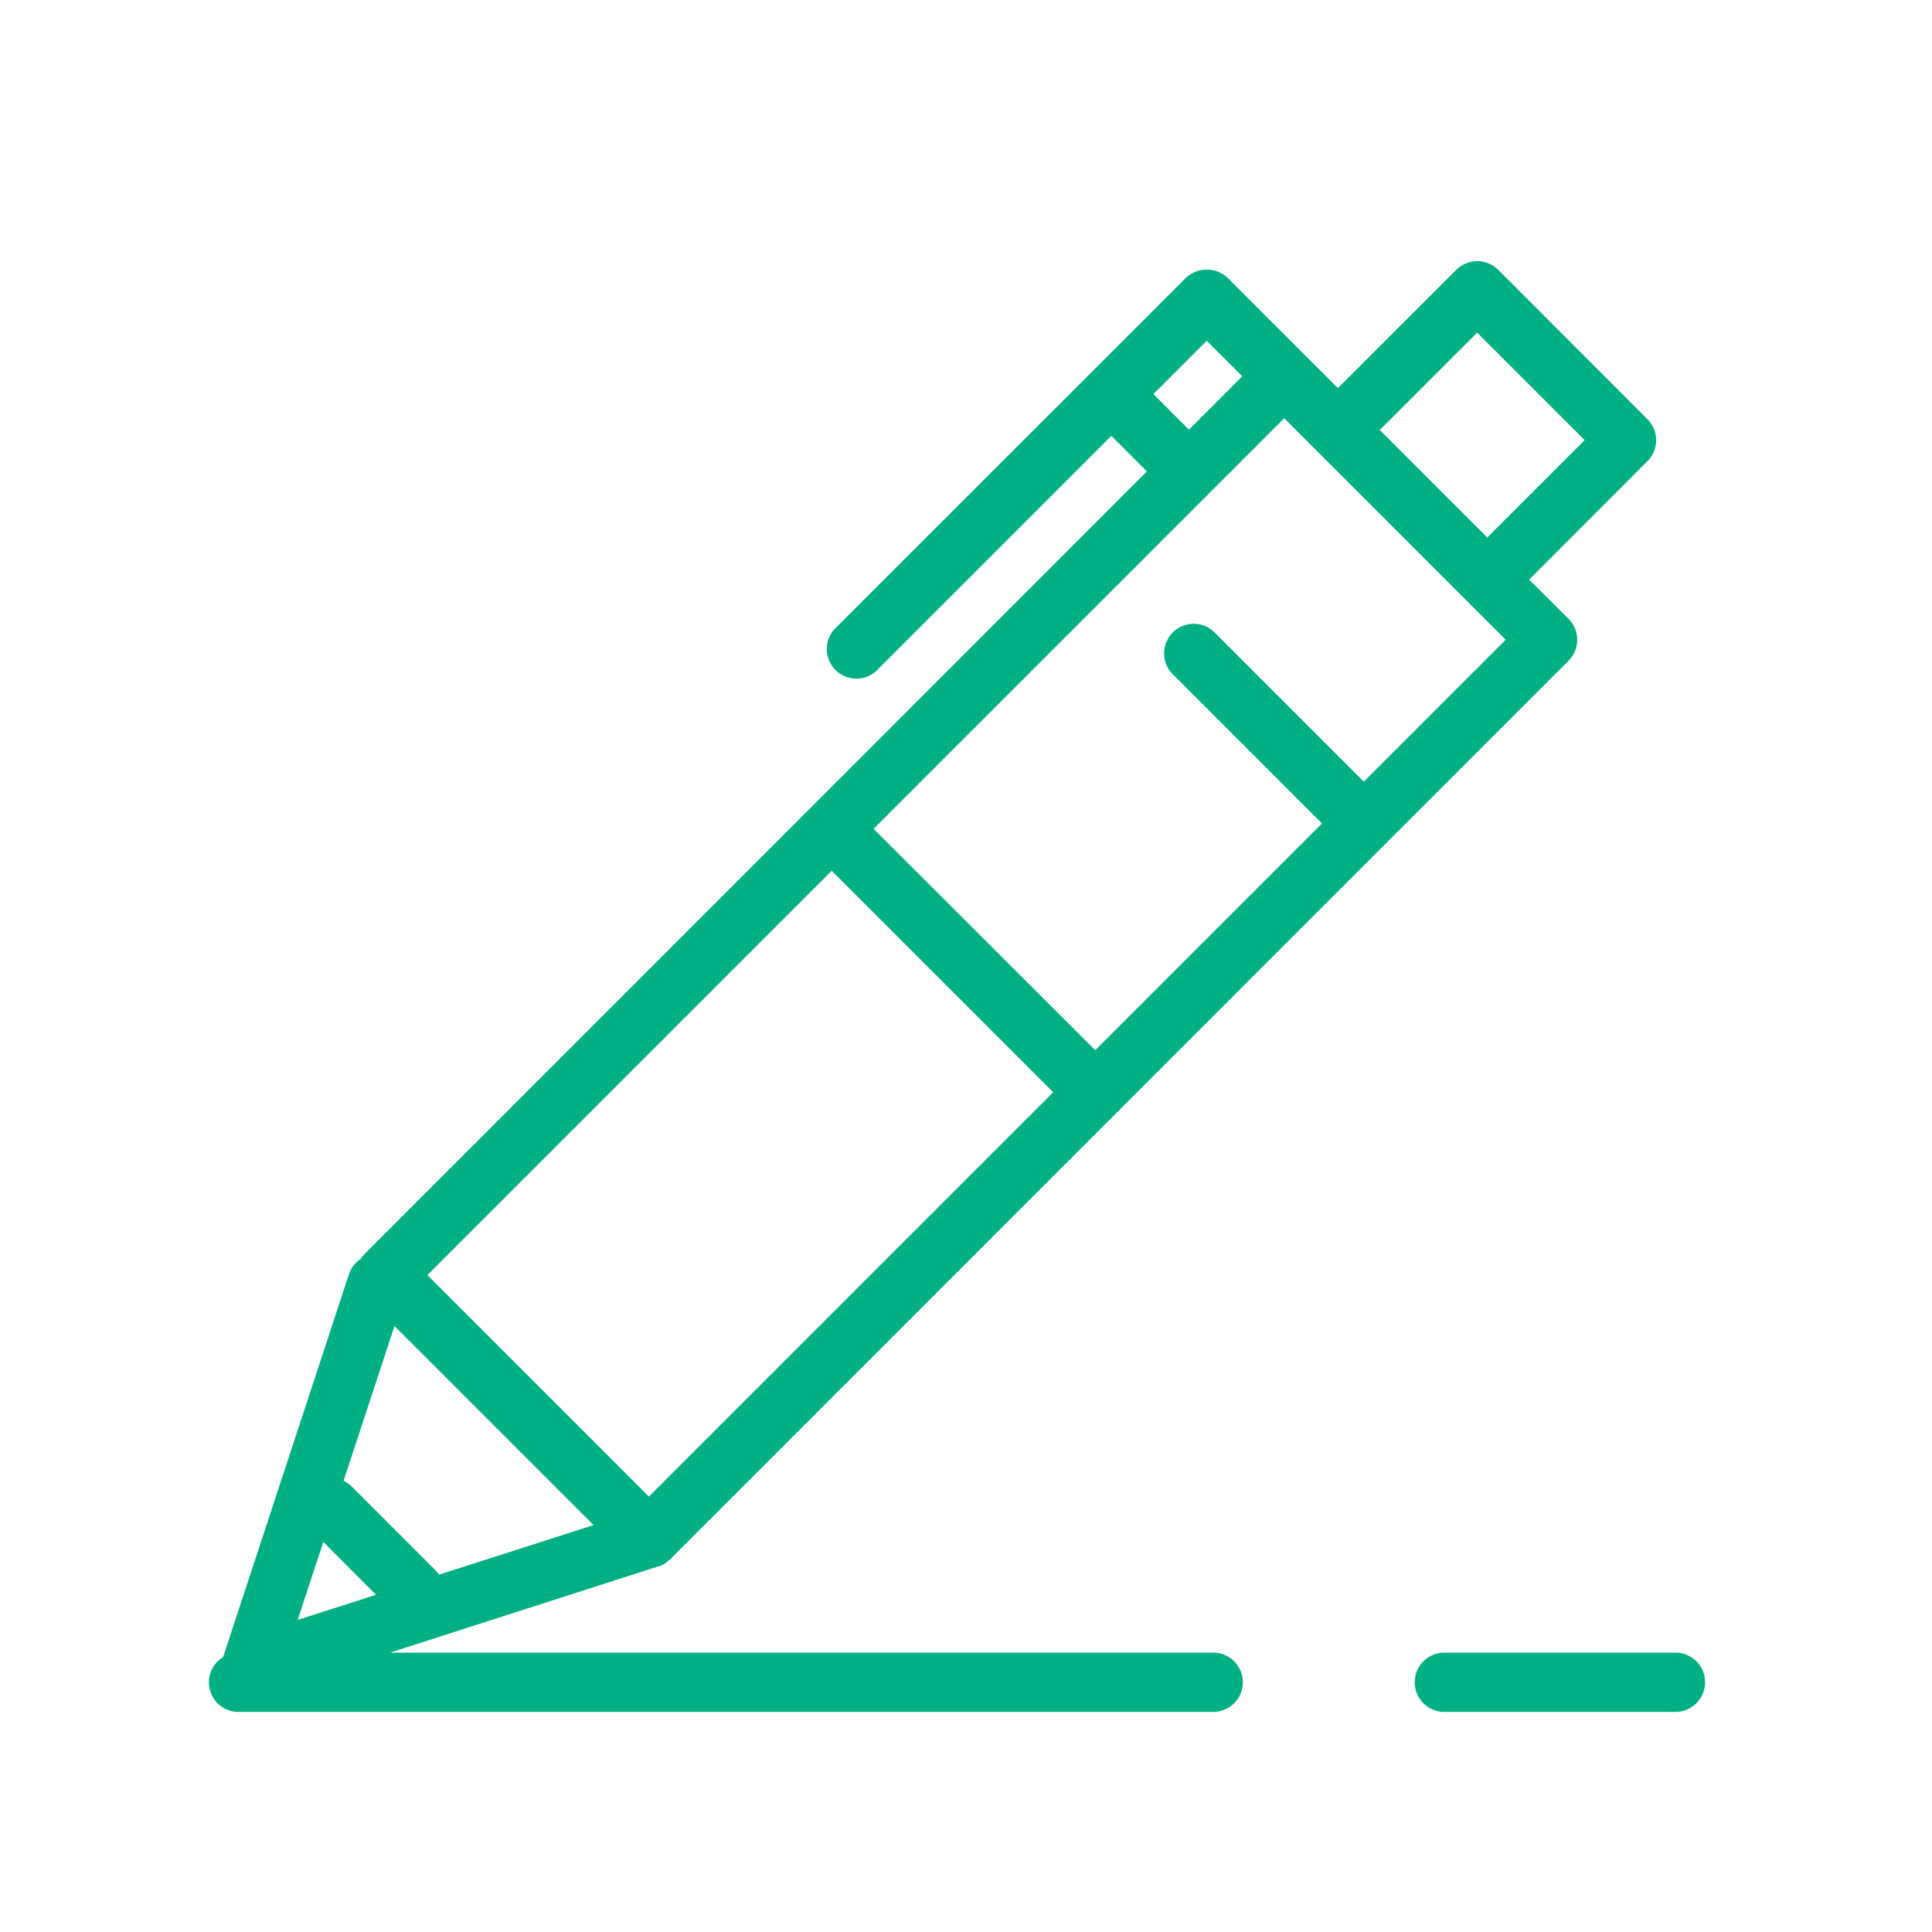 <svg xmlns="http://www.w3.org/2000/svg" xmlns:xlink="http://www.w3.org/1999/xlink" width="37" height="37" viewBox="0 0 37 37">
  <defs>
    <clipPath id="clip-path">
      <rect id="長方形_6689" data-name="長方形 6689" width="28.654" height="27.785" fill="#00af84"/>
    </clipPath>
  </defs>
  <g id="menu_guide" transform="translate(-1099 -14)">
    <g id="グループ_9493" data-name="グループ 9493" transform="translate(1103 19)">
      <g id="グループ_9492" data-name="グループ 9492" clip-path="url(#clip-path)">
        <path id="パス_82215" data-name="パス 82215" d="M2.9,19.116a.562.562,0,0,0-.217.287L.275,26.728s0,0,0,.006a.566.566,0,0,0,.293,1.051H19.234a.567.567,0,1,0,0-1.135H3.469L8.6,25,8.619,25c.019-.007.036-.015.054-.024a.546.546,0,0,0,.049-.026c.015-.009.028-.019.042-.03a.557.557,0,0,0,.049-.04l.015-.012L26.04,7.653a.567.567,0,0,0,0-.8L25.285,6.1,27.552,3.83a.567.567,0,0,0,0-.8L24.691.166a.568.568,0,0,0-.8,0L21.622,2.433,19.511.322a.584.584,0,0,0-.8,0L11.974,7.057a.567.567,0,0,0,.8.8l4.51-4.51.681.681L2.981,19.017a.558.558,0,0,0-.078.1M1.7,26.024l.492-1.494L3.2,25.542ZM24.289,1.37l2.059,2.059L24.483,5.294,22.424,3.235Zm-5.179.156.681.681L18.77,3.229l-.681-.681ZM20.594,3.01l4.242,4.242L22.118,9.97,19.234,7.086a.567.567,0,0,0-.8.8l2.884,2.884-4.343,4.343L12.73,10.873Zm-8.666,8.666,4.242,4.242L8.427,23.661,4.185,19.419ZM7.368,24.207l-2.96.949a.563.563,0,0,0-.067-.082L2.734,23.467a.557.557,0,0,0-.155-.107l.976-2.965Z" transform="translate(0 0)" fill="#00af84"/>
        <path id="パス_82216" data-name="パス 82216" d="M127.621,141.427a.567.567,0,0,0-.567-.567h-4.426a.567.567,0,1,0,0,1.135h4.426a.567.567,0,0,0,.567-.567" transform="translate(-98.967 -114.21)" fill="#00af84"/>
      </g>
    </g>
    <rect id="長方形_6693" data-name="長方形 6693" width="37" height="37" transform="translate(1099 14)" fill="none"/>
  </g>
</svg>
